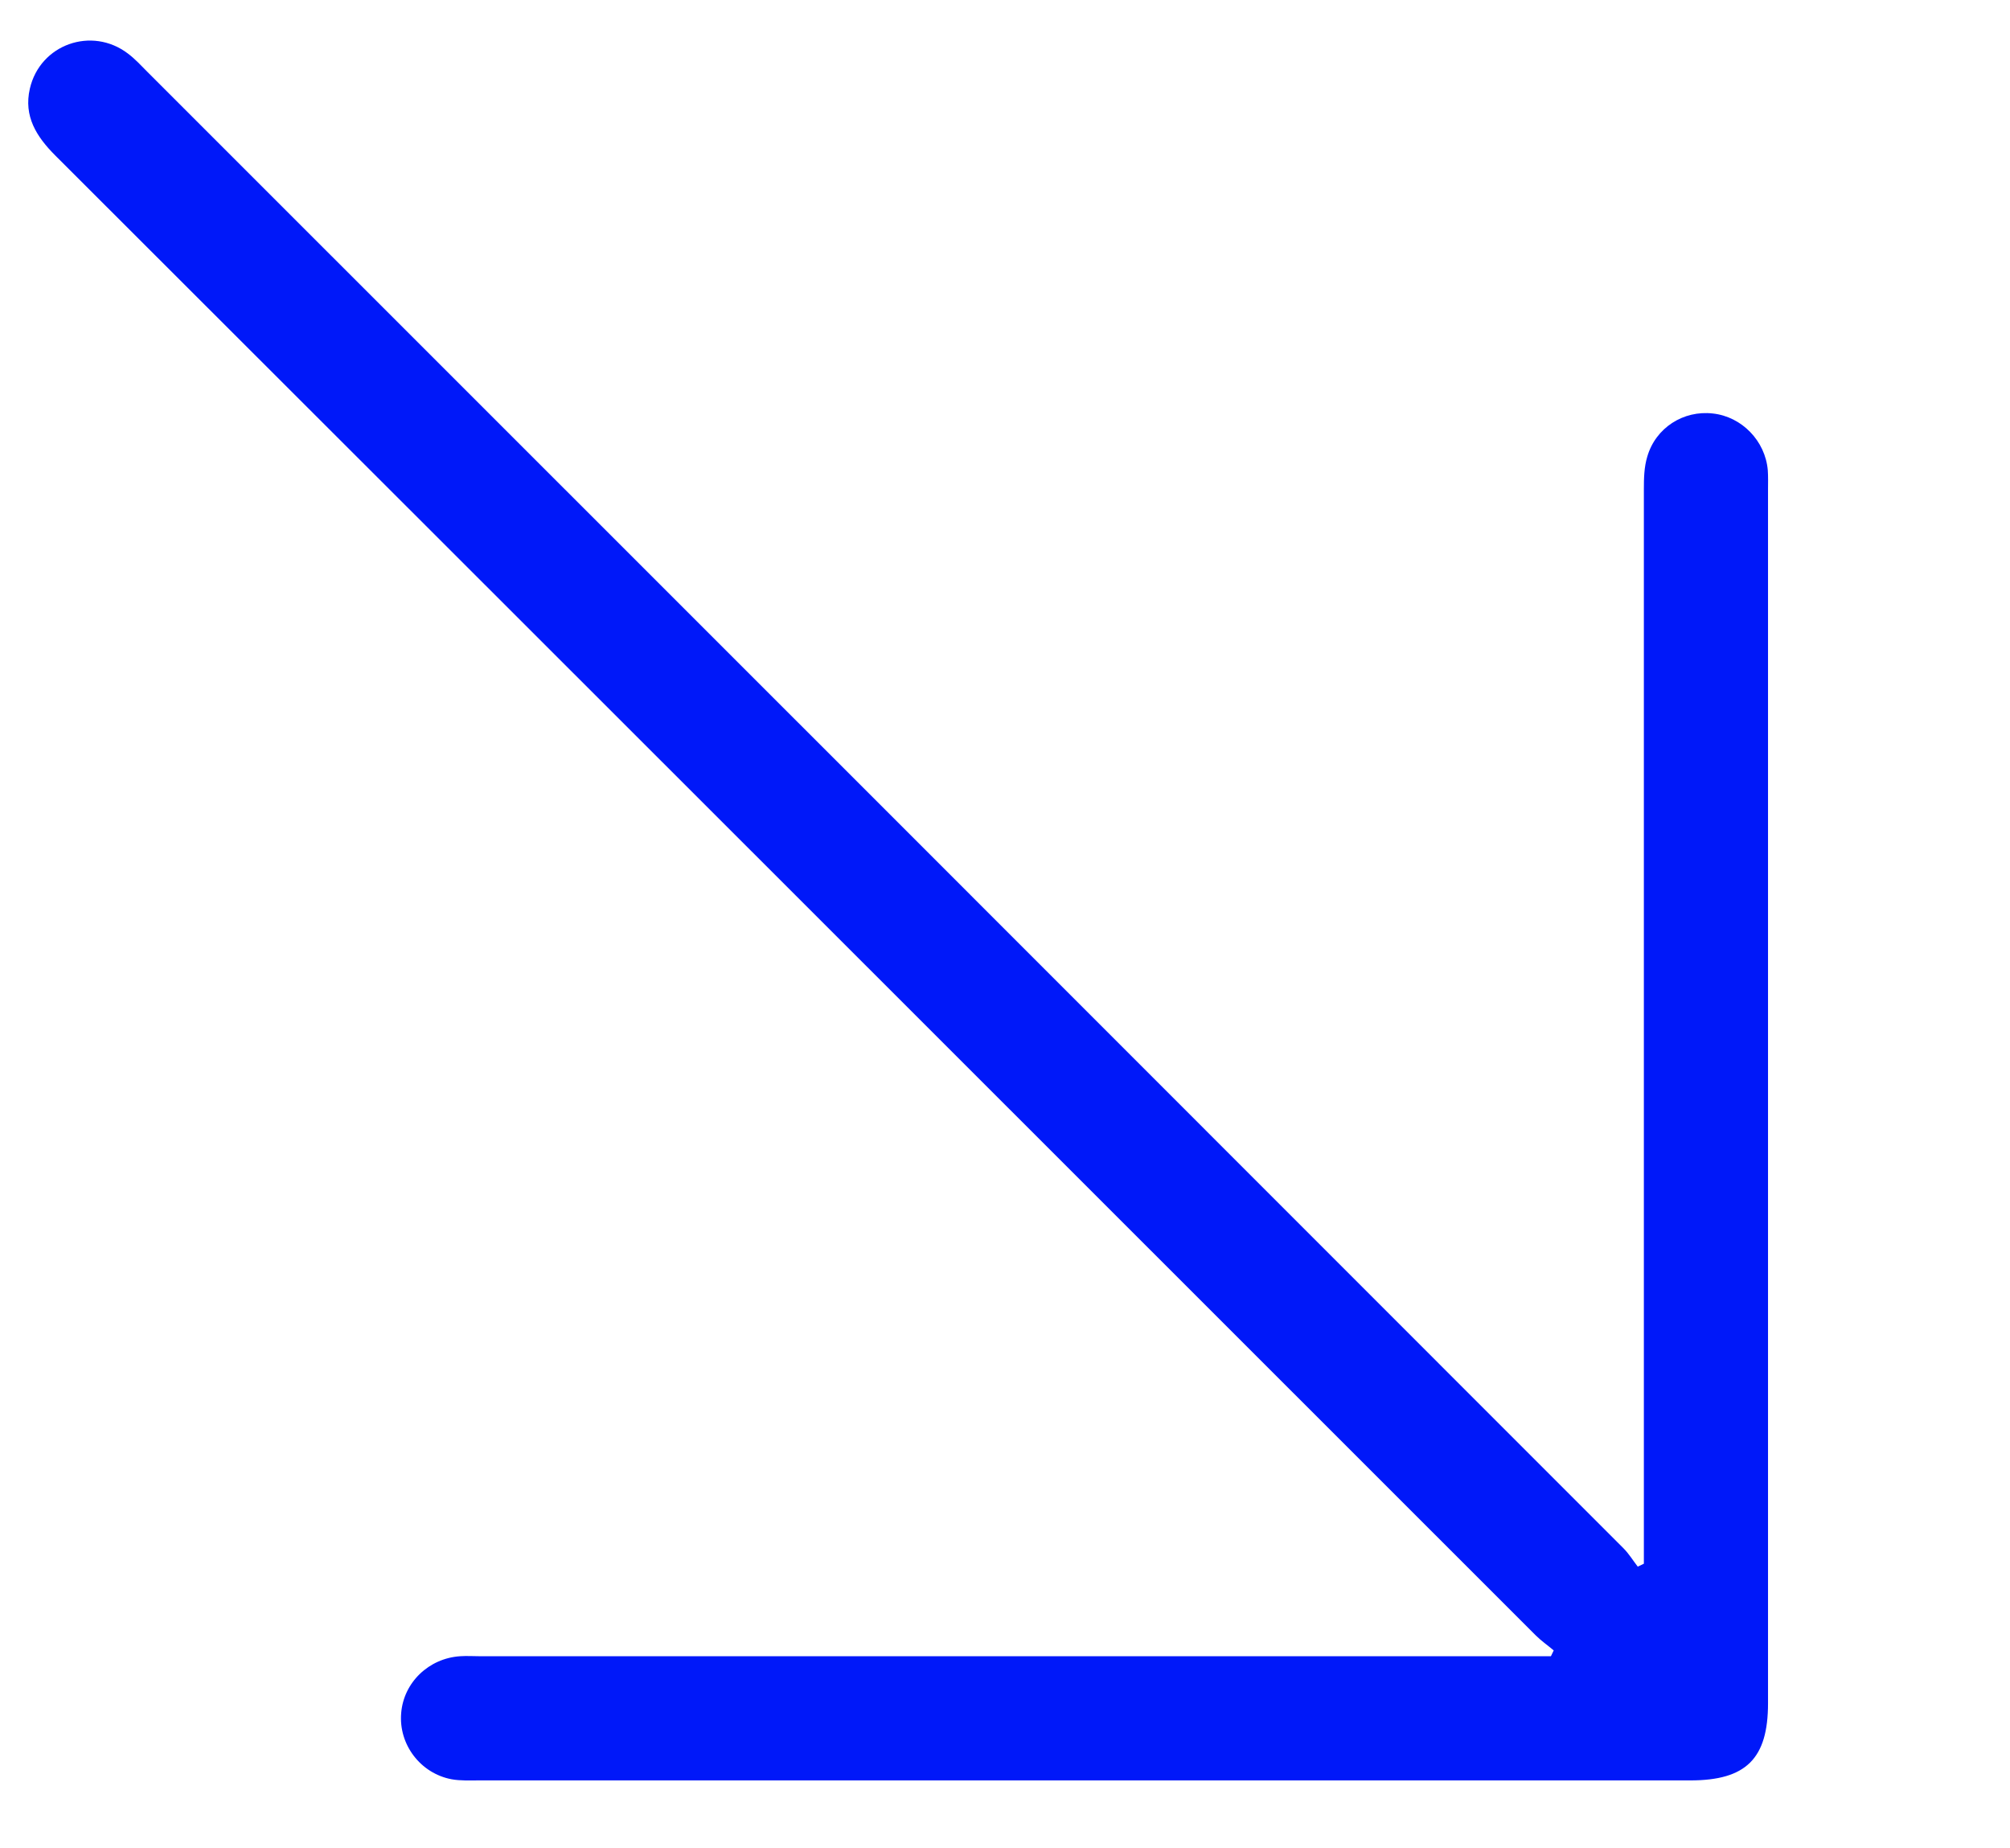 <svg xmlns="http://www.w3.org/2000/svg" id="Layer_1" data-name="Layer 1" viewBox="0 0 88.88 81.69"><defs><style>      .cls-1 {        fill: #0018f9;        stroke-width: 0px;      }    </style></defs><path class="cls-1" d="M68.7,72.96c-.26-.22-.55-.42-.79-.66C46.09,50.49,24.28,28.68,2.45,6.88c-.84-.84-1.41-1.74-1.13-2.96.45-1.96,2.74-2.77,4.34-1.55.32.24.59.54.87.82,21.76,21.75,43.51,43.5,65.26,65.26.24.24.42.54.63.81l.27-.13v-.97c0-15.51,0-31.02,0-46.53,0-.48.01-.98.15-1.44.37-1.28,1.6-2.06,2.9-1.91,1.28.14,2.32,1.21,2.43,2.51.02.28.01.57.01.86,0,17.88,0,35.77,0,53.65,0,2.45-.97,3.41-3.44,3.41-17.86,0-35.71,0-53.57,0-.4,0-.81.02-1.2-.05-1.38-.26-2.35-1.54-2.23-2.93.11-1.35,1.22-2.42,2.61-2.51.29-.02.57,0,.86,0,15.48,0,30.97,0,46.45,0h.92c.04-.08.08-.16.12-.25Z"></path></svg>